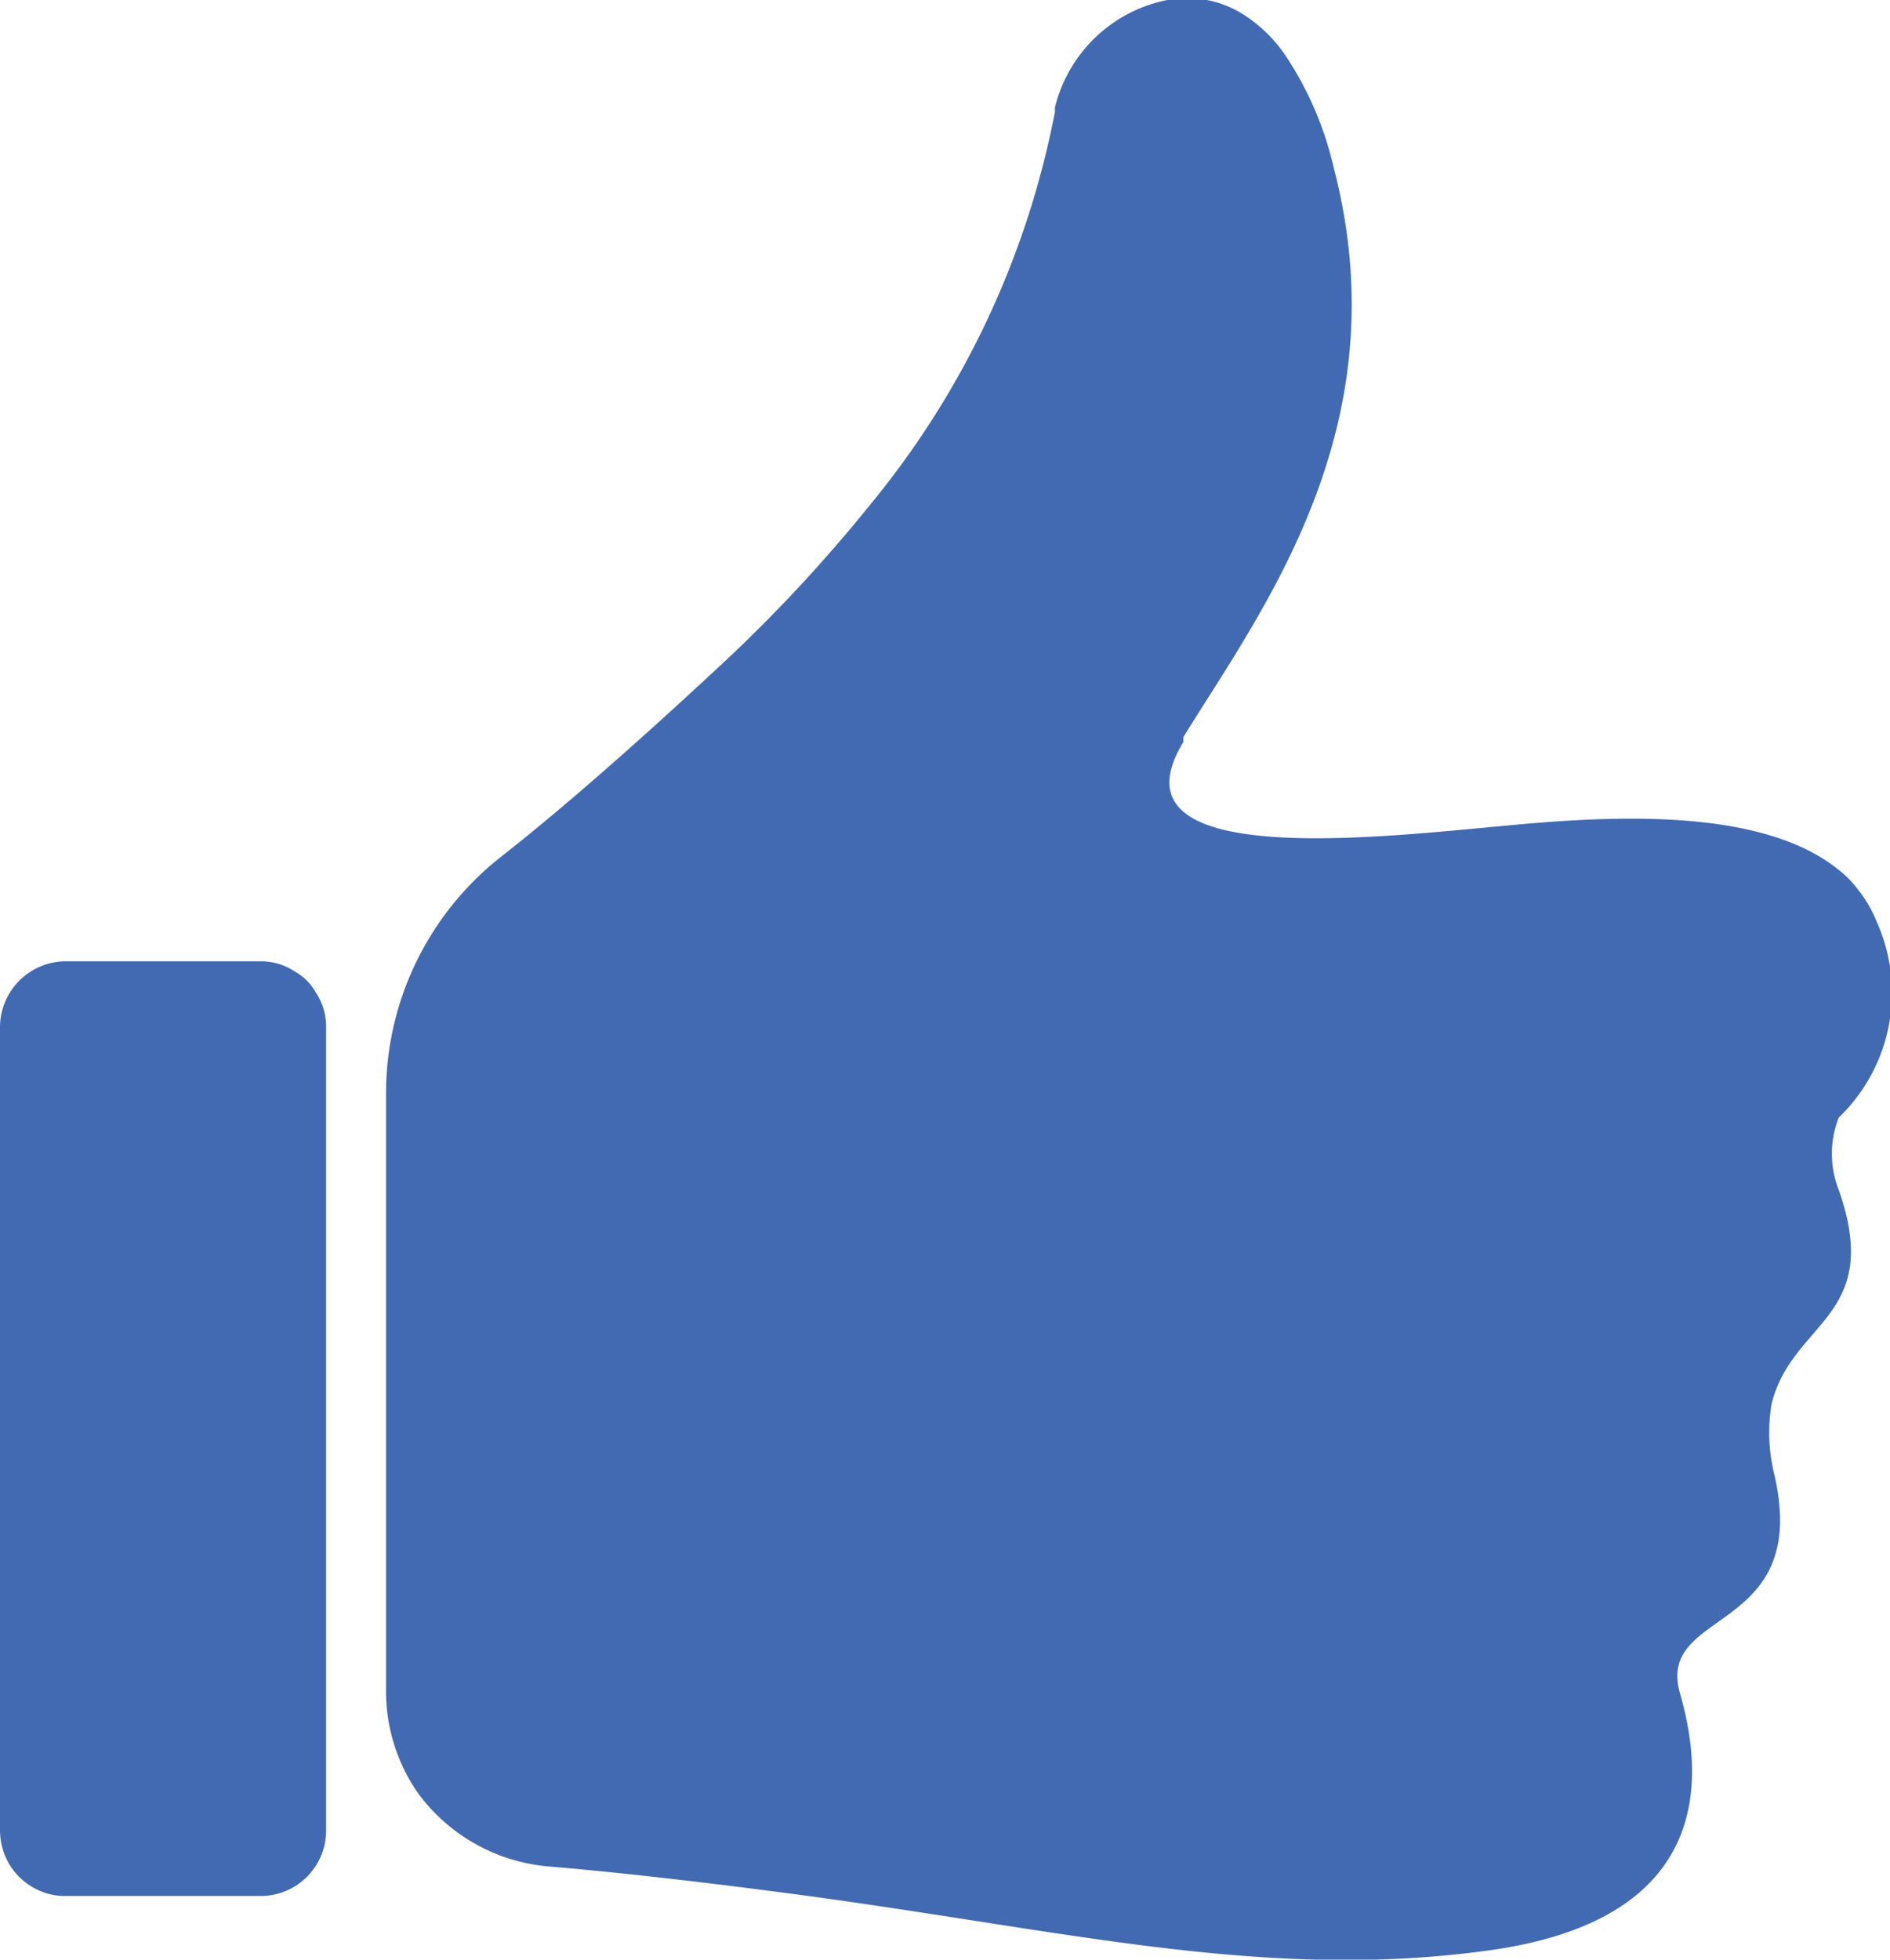 <svg xmlns="http://www.w3.org/2000/svg" viewBox="0 0 30.6 31.72"><defs><style>.cls-1{fill:#426ab3;}</style></defs><g id="Layer_2" data-name="Layer 2"><g id="テキスト"><path class="cls-1" d="M5.28,16.63v13a1.06,1.06,0,0,1-1.07,1.06H1.07a1,1,0,0,1-.46-.1,1.05,1.05,0,0,1-.51-.51,1.1,1.1,0,0,1-.1-.45v-13a1.07,1.07,0,0,1,1.07-1.07H4.21a1,1,0,0,1,.57.17.87.87,0,0,1,.33.33A1,1,0,0,1,5.28,16.63Z" transform="translate(0 0)"/><path class="cls-1" d="M28.68,22.74a2.84,2.84,0,0,0,.05,1.14c.59,2.59-1.93,2.14-1.53,3.53s.52,3.66-3.09,4.16-6.78-.31-11.17-.9c-1.66-.22-3-.37-4.08-.46A2.93,2.93,0,0,1,6.75,29a2.89,2.89,0,0,1-.5-1.61V17.69a4.87,4.87,0,0,1,1.86-3.82c.83-.65,2-1.65,3.63-3.17a24.71,24.71,0,0,0,2.34-2.52,14.22,14.22,0,0,0,3-6.37l0-.07A2.34,2.34,0,0,1,18.9,0a1.7,1.7,0,0,1,1.27.26,2.36,2.36,0,0,1,.65.65,5.48,5.48,0,0,1,.77,1.79c1.1,4.2-1.14,7.14-2.43,9.23,0,0,0,0,0,.08-1.28,2.09,3.17,1.54,5.27,1.35,1.7-.16,4.06-.28,5.3.69a1.75,1.75,0,0,1,.36.36,2,2,0,0,1,.29.5,2.8,2.8,0,0,1-.61,3.18,1.6,1.6,0,0,0,0,1.17C30.5,21.34,29,21.38,28.68,22.74Z" transform="translate(0 0)"/></g></g></svg>